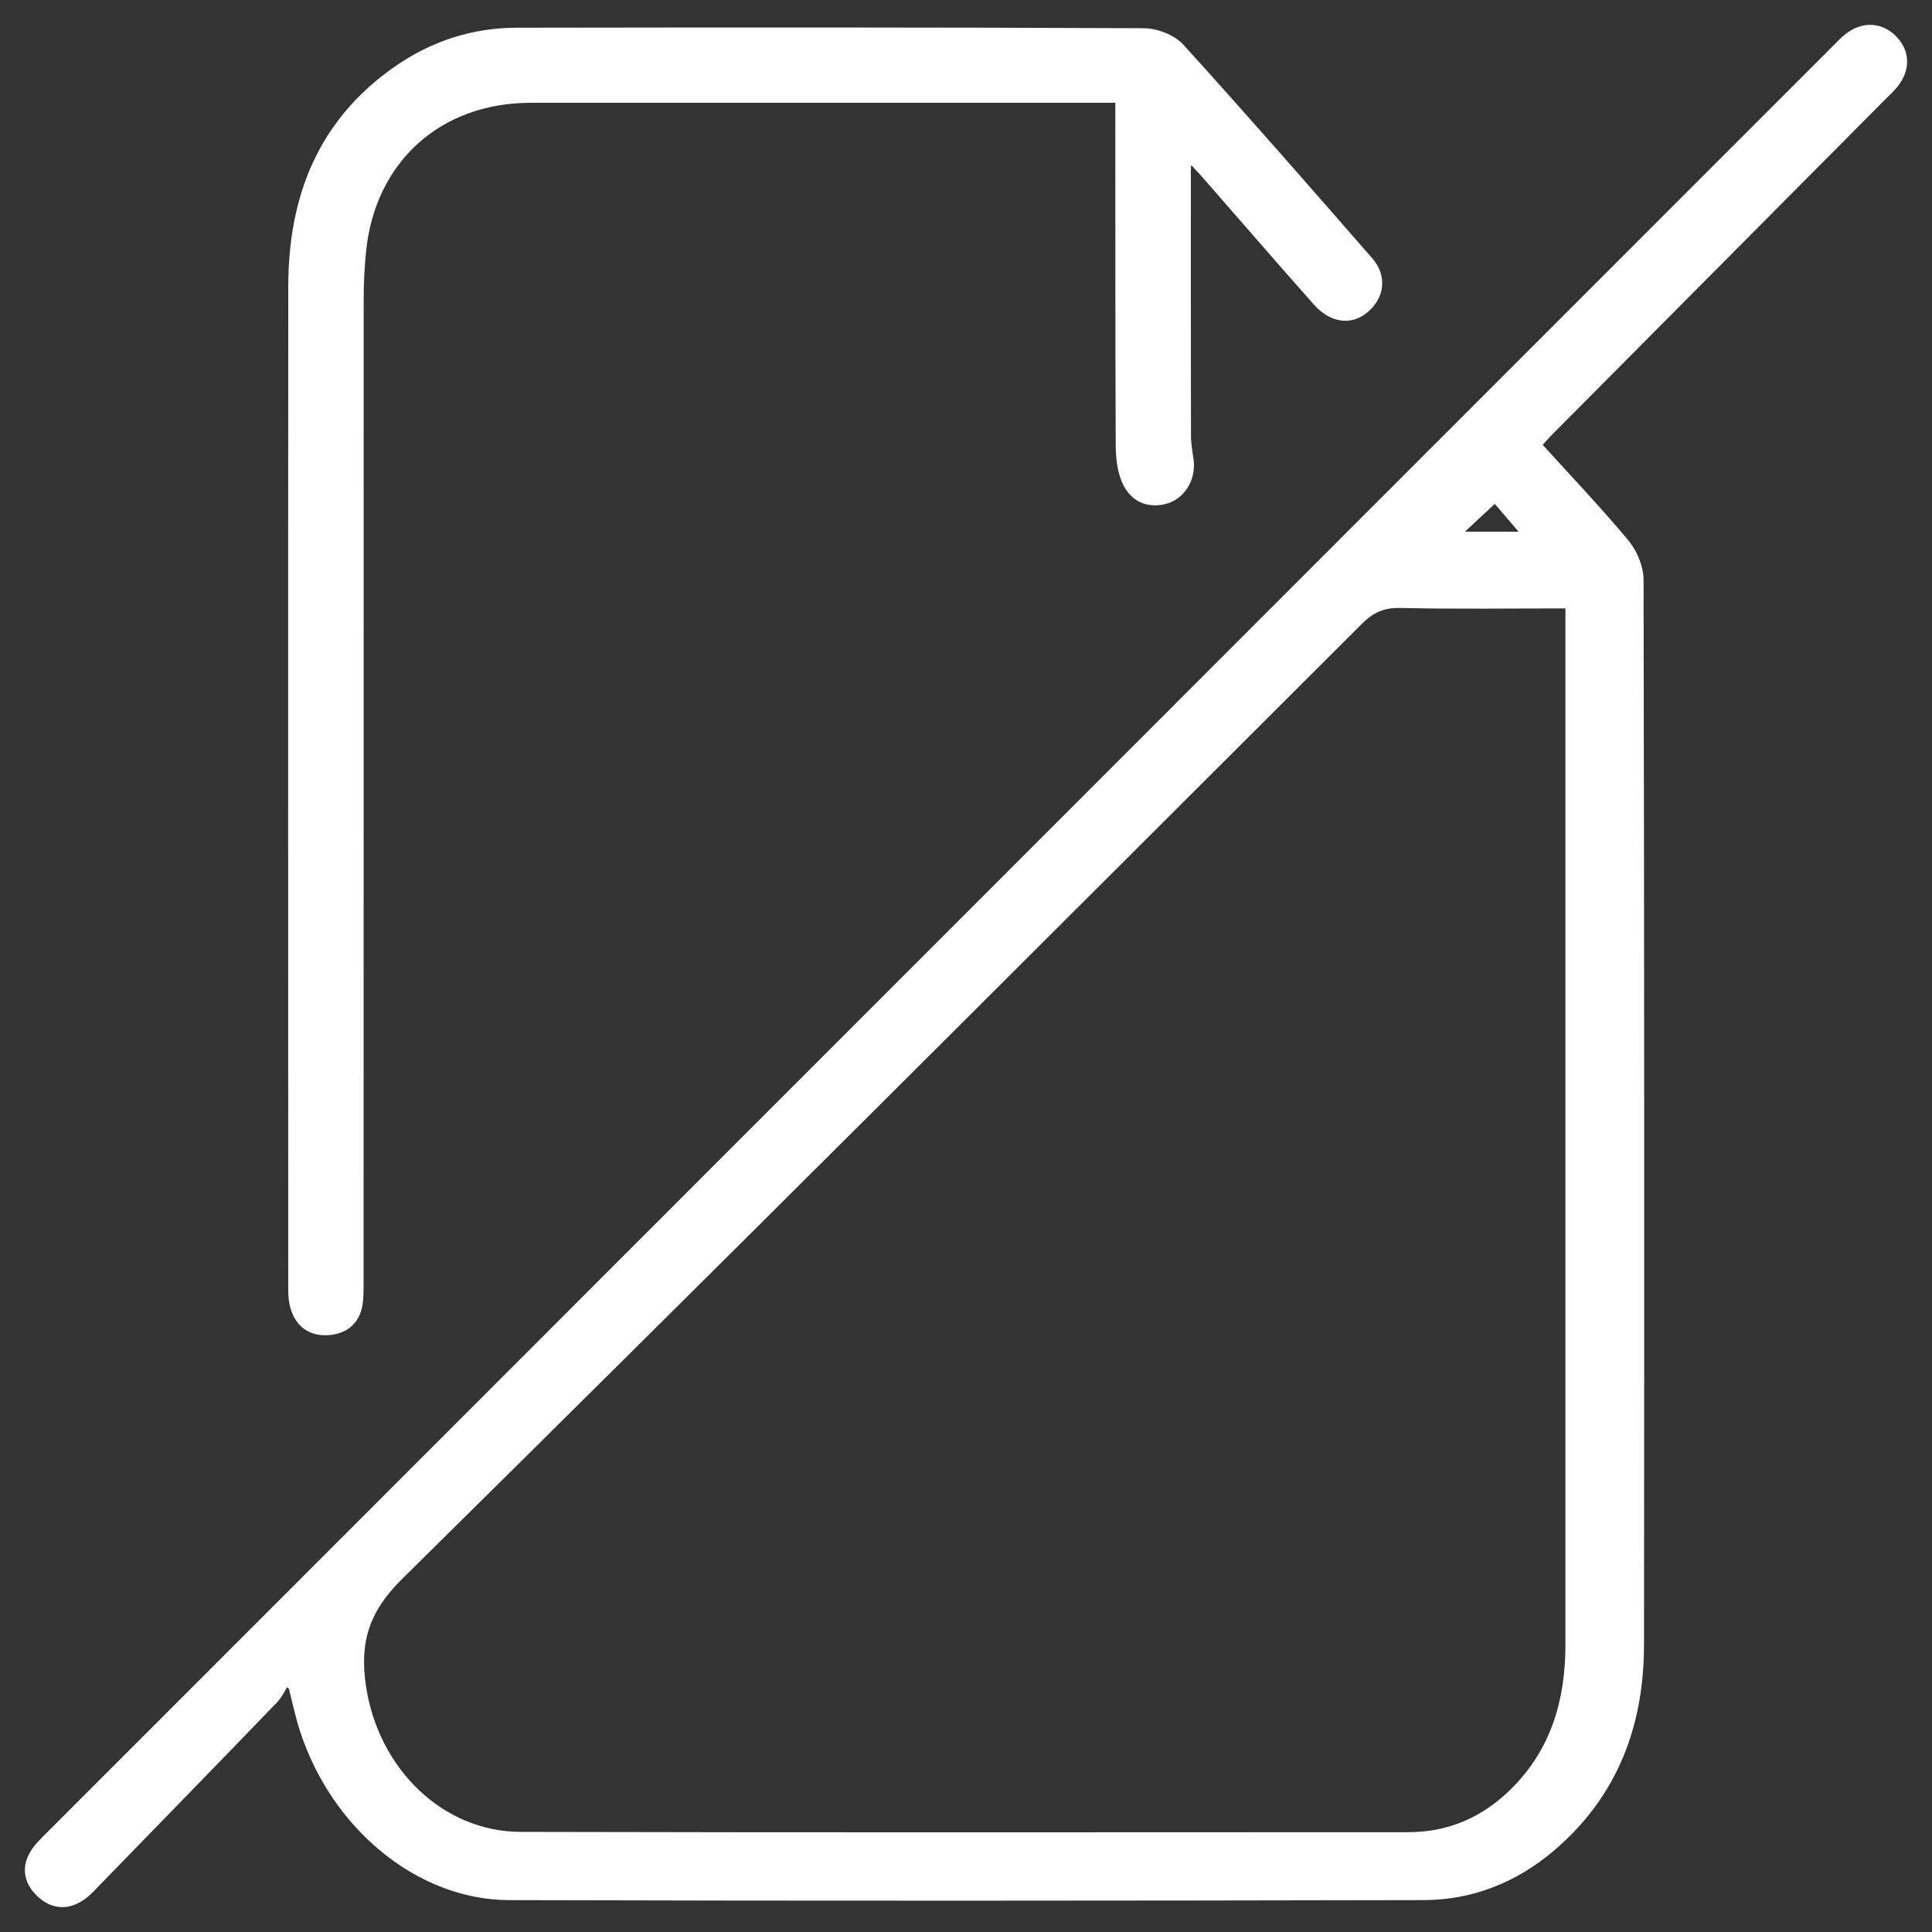 <svg width="66" height="66" viewBox="0 0 66 66" fill="none" xmlns="http://www.w3.org/2000/svg">
<rect x="0" y="0" width="66" height="66" fill="#333333" stroke="none"/>
<path d="M9.768 57.402C9.631 57.622 9.527 57.873 9.351 58.056C7.345 60.136 5.33 62.205 3.315 64.275C3.15 64.445 2.99 64.627 2.801 64.761C2.309 65.107 1.81 65.079 1.377 64.666C0.949 64.256 0.873 63.763 1.214 63.258C1.358 63.044 1.556 62.867 1.738 62.681C22.06 42.35 42.384 22.02 62.708 1.691C62.843 1.557 62.971 1.417 63.118 1.298C63.624 0.885 64.224 0.904 64.656 1.335C65.095 1.772 65.118 2.353 64.702 2.869C64.569 3.033 64.408 3.177 64.258 3.328C60.486 7.125 56.714 10.92 52.941 14.716C52.794 14.864 52.657 15.023 52.498 15.197C53.52 16.324 54.549 17.405 55.505 18.547C55.782 18.878 55.996 19.383 55.996 19.808C56.023 31.936 56.023 44.063 56.012 56.19C56.01 58.919 55.122 61.29 52.991 63.103C51.737 64.171 50.268 64.757 48.629 64.761C38.217 64.782 27.804 64.791 17.392 64.761C14.326 64.752 11.463 62.371 10.396 59.106C10.237 58.616 10.132 58.108 10.003 57.608C9.924 57.54 9.846 57.474 9.766 57.406L9.768 57.402ZM53.628 20.634C51.615 20.634 49.718 20.661 47.822 20.619C47.221 20.606 46.818 20.803 46.403 21.219C35.492 32.113 24.591 43.015 13.618 53.846C12.461 54.988 12.132 56.083 12.349 57.587C12.766 60.48 15.02 62.723 17.789 62.73C27.895 62.755 38.001 62.742 48.107 62.74C49.532 62.74 50.733 62.209 51.739 61.208C53.137 59.815 53.628 58.089 53.628 56.175C53.628 44.59 53.628 33.004 53.628 21.419C53.628 21.189 53.628 20.958 53.628 20.638V20.634ZM51.078 16.995C50.558 17.479 50.065 17.938 49.661 18.314H52.203C51.721 17.751 51.317 17.276 51.076 16.995H51.078Z" fill="white" stroke="white" stroke-width="0.3"/>
<path d="M38.255 3.362H37.405C30.978 3.362 24.551 3.362 18.125 3.362C14.979 3.362 12.679 5.433 12.358 8.558C12.303 9.097 12.274 9.644 12.274 10.184C12.271 21.317 12.271 32.45 12.271 43.583C12.271 43.866 12.278 44.152 12.252 44.434C12.193 45.073 11.804 45.43 11.187 45.462C10.559 45.496 10.166 45.137 10.037 44.526C9.994 44.32 9.996 44.103 9.996 43.891C9.996 32.522 9.988 21.153 9.998 9.783C9.999 6.754 11.001 4.179 13.588 2.387C14.81 1.54 16.174 1.099 17.658 1.097C24.796 1.086 31.934 1.082 39.073 1.114C39.496 1.114 40.042 1.328 40.319 1.632C42.498 4.034 44.63 6.477 46.763 8.919C47.228 9.451 47.147 10.105 46.625 10.549C46.147 10.958 45.513 10.888 44.995 10.303C43.721 8.87 42.469 7.418 41.207 5.975C41.029 5.771 40.837 5.575 40.564 5.278C40.549 5.567 40.532 5.722 40.532 5.877C40.532 8.88 40.53 11.88 40.536 14.883C40.536 15.163 40.587 15.444 40.625 15.724C40.71 16.343 40.34 16.949 39.748 17.08C39.118 17.218 38.663 16.919 38.445 16.36C38.304 15.996 38.266 15.577 38.264 15.182C38.249 11.565 38.253 7.949 38.251 4.332C38.251 4.051 38.251 3.767 38.251 3.361L38.255 3.362Z" fill="white" stroke="white" stroke-width="0.3"/>
</svg>
